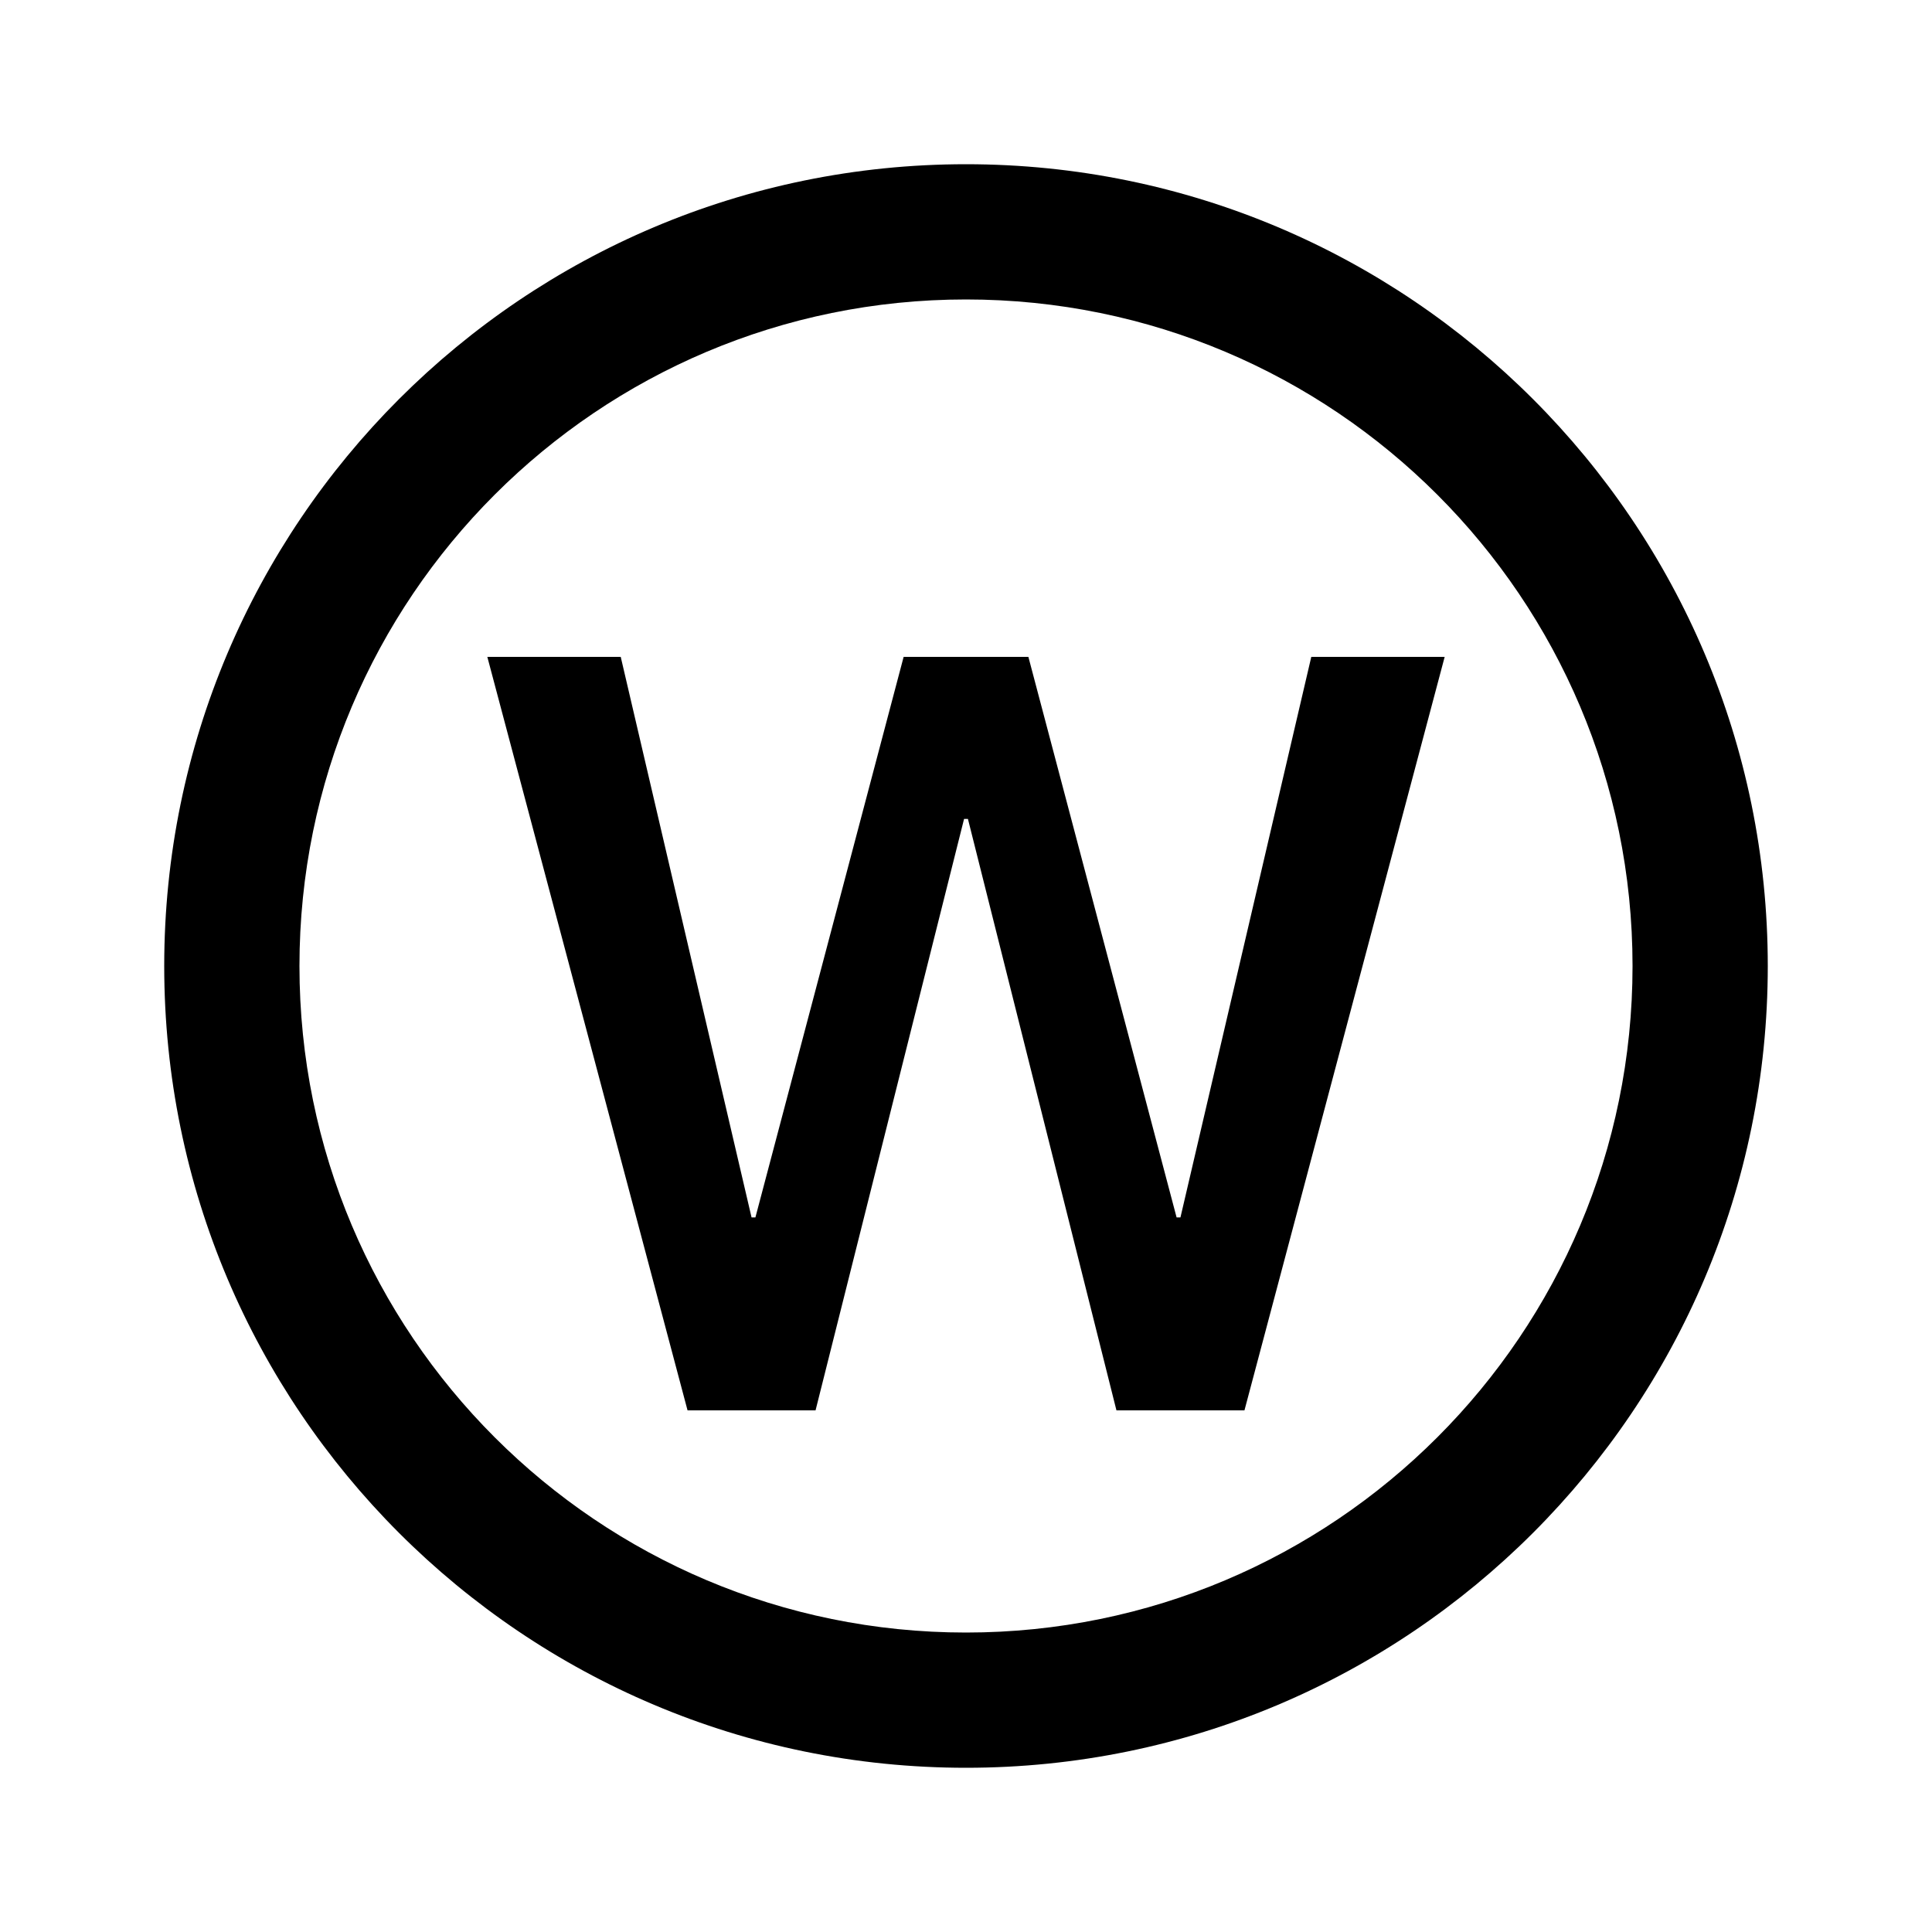 <?xml version="1.0" encoding="UTF-8"?>
<svg xmlns="http://www.w3.org/2000/svg" id="icon" viewBox="0 0 1000 1000">
  <defs>
    <style>.cls-1{fill:none;}</style>
  </defs>
  <polygon points="678.72 340 611 630.12 609 630.12 532.29 340 467.72 340 391 630.12 389 630.12 321.29 340 252.24 340 355.87 730 422.13 730 499 423.88 501 423.88 577.87 730 644.13 730 747.76 340 678.72 340"></polygon>
  <path d="M500,85c-229.2,0-415,185.8-415,415s185.8,415,415,415,415-185.8,415-415S729.2,85,500,85ZM500,845c-190.54,0-345-154.46-345-345S309.46,155,500,155s345,154.46,345,345-154.46,345-345,345Z"></path>
  <rect class="cls-1" width="1000" height="1000"></rect>
</svg>
